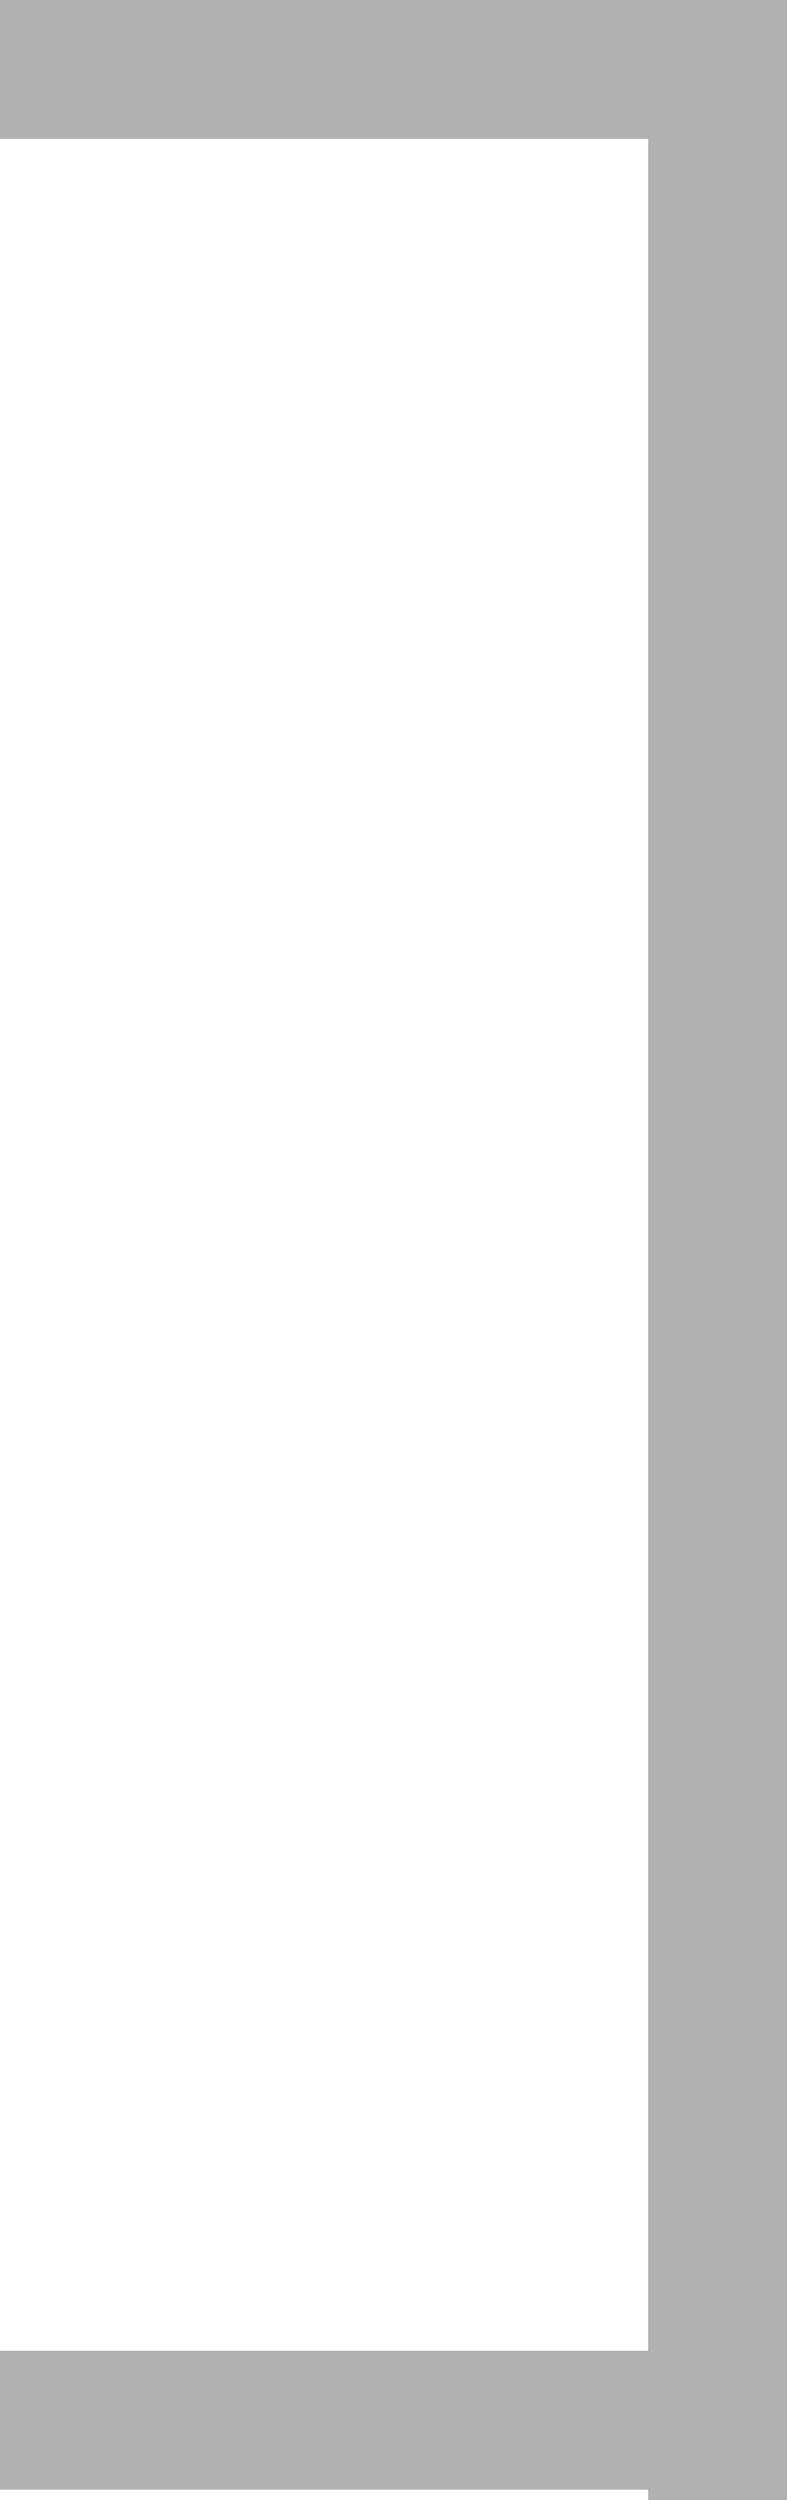 <svg width="17" height="54" viewBox="0 0 17 54" fill="none" xmlns="http://www.w3.org/2000/svg">
<line y1="-1.5" x2="54" y2="-1.5" transform="matrix(0 1 1 0 17 0)" stroke="#B1B1B1" stroke-width="3"/>
<line y1="-1.5" x2="17" y2="-1.5" transform="matrix(1 0 0 -1 0 0)" stroke="#B1B1B1" stroke-width="3"/>
<line y1="-1.5" x2="17" y2="-1.5" transform="matrix(1 0 0 -1 0 50.776)" stroke="#B1B1B1" stroke-width="3"/>
</svg>
